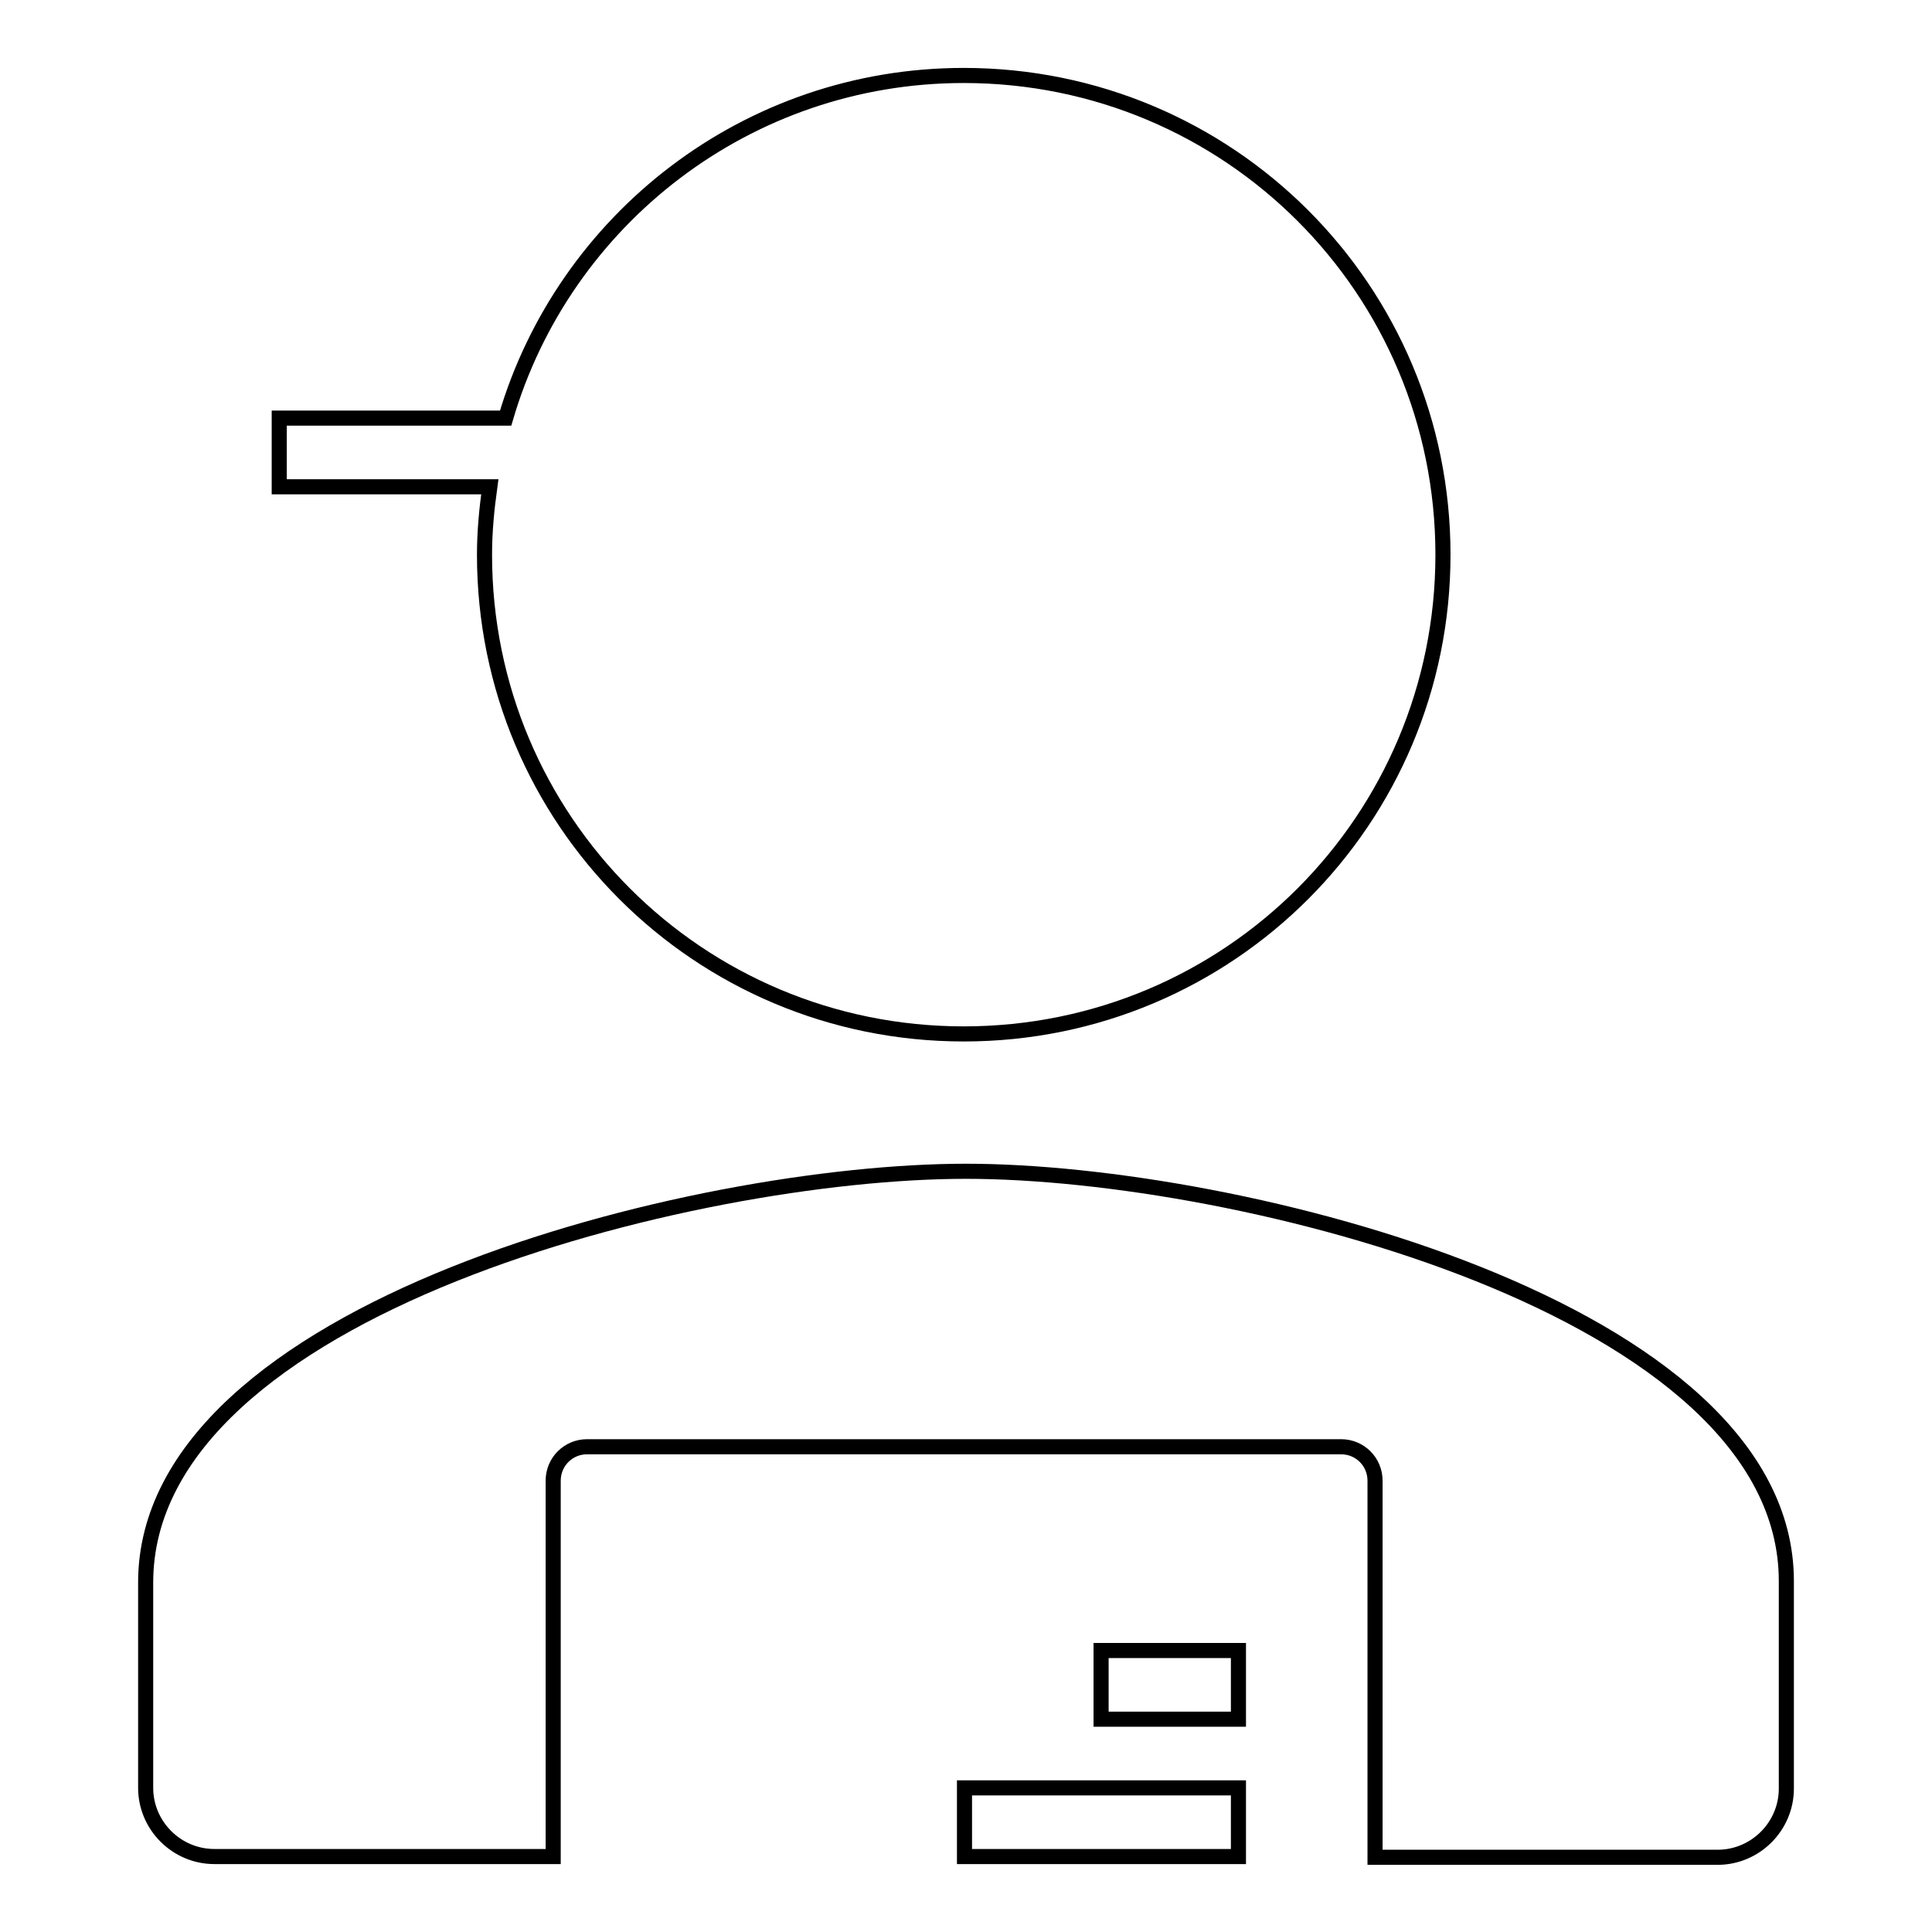 <?xml version="1.0" encoding="utf-8"?>
<!-- Svg Vector Icons : http://www.onlinewebfonts.com/icon -->
<!DOCTYPE svg PUBLIC "-//W3C//DTD SVG 1.1//EN" "http://www.w3.org/Graphics/SVG/1.1/DTD/svg11.dtd">
<svg version="1.1" xmlns="http://www.w3.org/2000/svg" xmlns:xlink="http://www.w3.org/1999/xlink" x="0px" y="0px" viewBox="0 0 256 256" enable-background="new 0 0 256 256" xml:space="preserve">
<g> <path stroke-width="2" fill-opacity="0" stroke="#000000"  d="M236.7,209.5v27.5c0,5-4.1,9.1-9.1,9.1h-45.4v-49.9c0-2.5-2-4.5-4.5-4.5H77.8c-2.5,0-4.5,2-4.5,4.5V246 H28.4c-5,0-9.1-4.1-9.1-9.1v-27.2c0-36.3,72.6-54.5,108.7-54.5C164.1,155.2,236.7,173.4,236.7,209.5z M127.8,246h36.3v-9.1h-36.3 V246z M145.9,227.8h18.2v-9.1h-18.2V227.8z M64.2,73.5c0,35.2,28.4,63.5,63.5,63.5c35.2,0,63.5-28.4,63.5-63.5 c0-35.2-28.4-63.5-63.5-63.5C99,10,74.7,29.1,67,55.4H37v9.1h27.9C64.5,67.4,64.2,70.4,64.2,73.5z"/></g>
</svg>